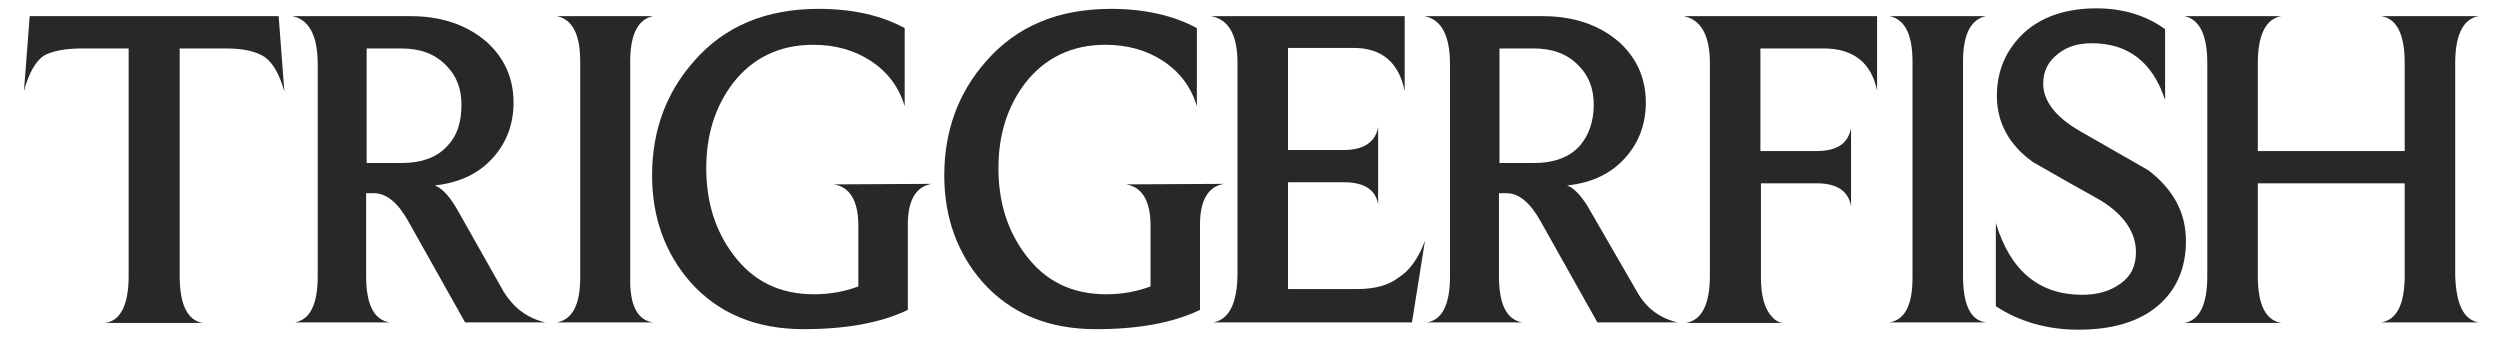<?xml version="1.0" encoding="utf-8"?>
<!-- Generator: Adobe Illustrator 25.4.1, SVG Export Plug-In . SVG Version: 6.00 Build 0)  -->
<svg version="1.1" id="Layer_1" xmlns="http://www.w3.org/2000/svg" xmlns:xlink="http://www.w3.org/1999/xlink" x="0px" y="0px"
	 viewBox="0 0 480 65" style="enable-background:new 0 0 480 65;" xml:space="preserve">
<style type="text/css">
	.st0{fill:#282828;}
</style>
<g>
	<g>
		<path class="st0" d="M54.6,17.6c-0.9-3.3-2.2-5.5-3.7-6.6c-1.6-1.1-4.1-1.7-7.5-1.7h-8.9V53c0,5.5,1.5,8.5,4.4,9H20.2
			c2.9-0.4,4.5-3.4,4.5-9V9.3h-8.9c-3.3,0-5.8,0.5-7.4,1.4c-1.6,1.1-2.9,3.4-3.8,6.8L5.7,3.1h47.8L54.6,17.6z"/>
		<path class="st0" d="M104.7,61.9H89.3L78.4,42.5c-2-3.6-4.2-5.4-6.6-5.4h-1.5V53c0,5.5,1.5,8.4,4.5,8.9H56.6
			c2.9-0.5,4.4-3.4,4.4-8.9V12.3c0-5.5-1.7-8.6-4.9-9.2h22.7c6,0,10.9,1.7,14.7,5c3.4,3.1,5.1,7,5.1,11.6c0,3.9-1.2,7.4-3.7,10.3
			c-2.7,3.2-6.6,5.1-11.4,5.6c1.5,0.6,3,2.3,4.5,5L96.7,56C98.7,59.2,101.3,61.1,104.7,61.9z M88.6,20.1c0-3-0.9-5.5-2.9-7.5
			c-2.2-2.3-5.1-3.3-8.7-3.3h-6.6v22H77c4,0,7-1.1,9-3.4C87.8,26,88.6,23.4,88.6,20.1z"/>
		<path class="st0" d="M178.9,35.3c-3,0.5-4.6,3.1-4.6,7.8v16.4c-5.2,2.5-11.9,3.7-20,3.7c-9.1,0-16.4-3-21.8-9.1
			c-4.8-5.5-7.3-12.4-7.3-20.4c0-8.6,2.7-15.9,8-21.9c5.9-6.8,13.9-10.1,24-10.1c6.6,0,12.1,1.3,16.5,3.7v15
			c-1.1-3.7-3.3-6.6-6.5-8.7c-3.2-2.1-6.9-3.1-11.1-3.1c-6.4,0-11.6,2.5-15.4,7.4c-3.4,4.5-5.1,9.9-5.1,16.3
			c0,6.6,1.8,12.1,5.2,16.6c3.8,5.1,8.9,7.6,15.5,7.6c3,0,5.8-0.5,8.5-1.5V43.3c0-4.7-1.6-7.4-4.7-7.9L178.9,35.3L178.9,35.3
			L178.9,35.3z"/>
		<path class="st0" d="M235,35.3c-3,0.5-4.6,3.1-4.6,7.8v16.4c-5.2,2.5-11.9,3.7-20,3.7c-9.1,0-16.4-3-21.8-9.1
			c-4.8-5.5-7.3-12.4-7.3-20.4c0-8.6,2.7-15.9,8-21.9c5.9-6.8,13.9-10.1,24-10.1c6.5,0,12.1,1.3,16.5,3.7v15
			c-1.1-3.7-3.3-6.6-6.5-8.7c-3.2-2.1-6.9-3.1-11.1-3.1c-6.4,0-11.6,2.5-15.4,7.4c-3.4,4.5-5.1,9.9-5.1,16.3
			c0,6.6,1.8,12.1,5.2,16.6c3.8,5.1,8.9,7.6,15.5,7.6c3,0,5.8-0.5,8.5-1.5V43.3c0-4.7-1.6-7.4-4.7-7.9L235,35.3L235,35.3L235,35.3z"
			/>
		<path class="st0" d="M273.6,46.2l-2.5,15.7h-38.1c3-0.6,4.6-3.7,4.6-9.5V12.1c0-5.4-1.7-8.4-5.1-9h37.2v14.4
			c-1.1-5.5-4.4-8.3-9.8-8.3h-12.6v19.6h10.7c3.8,0,6.1-1.5,6.6-4.4v14.9c-0.4-2.8-2.6-4.3-6.5-4.3h-10.8v20.5h13.2
			c3.4,0,6.1-0.7,8-2.2C270.6,52,272.3,49.7,273.6,46.2z"/>
		<path class="st0" d="M322.1,61.9h-15.4l-10.9-19.4c-2-3.6-4.2-5.4-6.5-5.4h-1.5V53c0,5.5,1.5,8.4,4.5,8.9H274
			c2.9-0.5,4.4-3.4,4.4-8.9V12.3c0-5.5-1.7-8.6-4.9-9.2h22.7c6,0,10.9,1.7,14.7,5c3.4,3.1,5.1,7,5.1,11.6c0,3.9-1.2,7.4-3.7,10.3
			c-2.7,3.2-6.5,5.1-11.4,5.6c1.5,0.6,3,2.3,4.5,5l8.9,15.4C316.1,59.2,318.7,61.1,322.1,61.9z M306,20.1c0-3-0.9-5.5-2.9-7.5
			c-2.2-2.3-5.1-3.3-8.7-3.3h-6.5v22h6.5c4,0,7-1.1,9-3.4C305,26,306,23.4,306,20.1z"/>
		<path class="st0" d="M360.4,17.4c-1.1-5.4-4.6-8.1-10.3-8.1h-12.1V29h10.7c4,0,6.1-1.4,6.7-4.4v15c-0.5-2.9-2.7-4.4-6.5-4.4h-10.8
			v18c0,3.6,0.7,6.1,2.1,7.6c0.7,0.8,1.5,1.2,2.2,1.2h-18.7c3-0.5,4.6-3.5,4.6-9.1V12.1c0-5.3-1.7-8.3-5-9h37.1v14.3H360.4z"/>
		<path class="st0" d="M381.3,61.9h-18.5c2.9-0.5,4.4-3.3,4.4-8.5V11.8c0-5.2-1.5-8.1-4.4-8.7h18.5c-2.9,0.6-4.4,3.5-4.4,8.7v41.6
			C377,58.7,378.4,61.5,381.3,61.9z"/>
		<path class="st0" d="M419.7,46.3c0,5.3-1.9,9.5-5.5,12.5c-3.6,3-8.7,4.5-15.1,4.5c-6,0-11.3-1.5-15.9-4.5v-16
			c2.8,9.3,8.4,13.8,16.6,13.8c2.9,0,5.4-0.7,7.4-2.2c2-1.4,2.9-3.4,2.9-6c0-3.8-2.3-7.2-6.9-10c-4.3-2.4-8.6-4.8-12.9-7.3
			c-4.6-3.3-6.9-7.6-6.9-12.7c0-4.9,1.8-8.9,5.2-12.1c3.4-3.1,8.1-4.7,13.9-4.7c5.2,0,9.6,1.4,13.2,4v13.6
			c-2.4-7.3-7.1-10.9-14.1-10.9c-2.9,0-5.2,0.8-7,2.5c-1.6,1.4-2.3,3.2-2.3,5.3c0,3.3,2.4,6.4,7.1,9.1c4.4,2.5,8.7,5,13.1,7.5
			C417.4,36.5,419.7,40.9,419.7,46.3z"/>
		<path class="st0" d="M475.9,61.9h-18.7c3-0.5,4.5-3.5,4.5-9V35.2h-28.2V53c0,5.5,1.5,8.5,4.5,9h-18.6c2.9-0.5,4.4-3.5,4.4-9V12.1
			c0-5.4-1.5-8.4-4.4-9H438c-2.9,0.5-4.5,3.5-4.5,9V29h28.2V12.1c0-5.5-1.5-8.5-4.5-9h18.7c-2.9,0.5-4.5,3.5-4.5,9V53
			C471.6,58.4,473,61.4,475.9,61.9z"/>
	</g>
	<g>
		<path class="st0" d="M125.4,61.9h-18.5c2.9-0.5,4.5-3.3,4.5-8.5V11.8c0-5.2-1.5-8.1-4.5-8.7h18.5c-2.9,0.6-4.4,3.5-4.4,8.7v41.6
			C120.9,58.6,122.4,61.5,125.4,61.9z"/>
	</g>
</g>
</svg>
